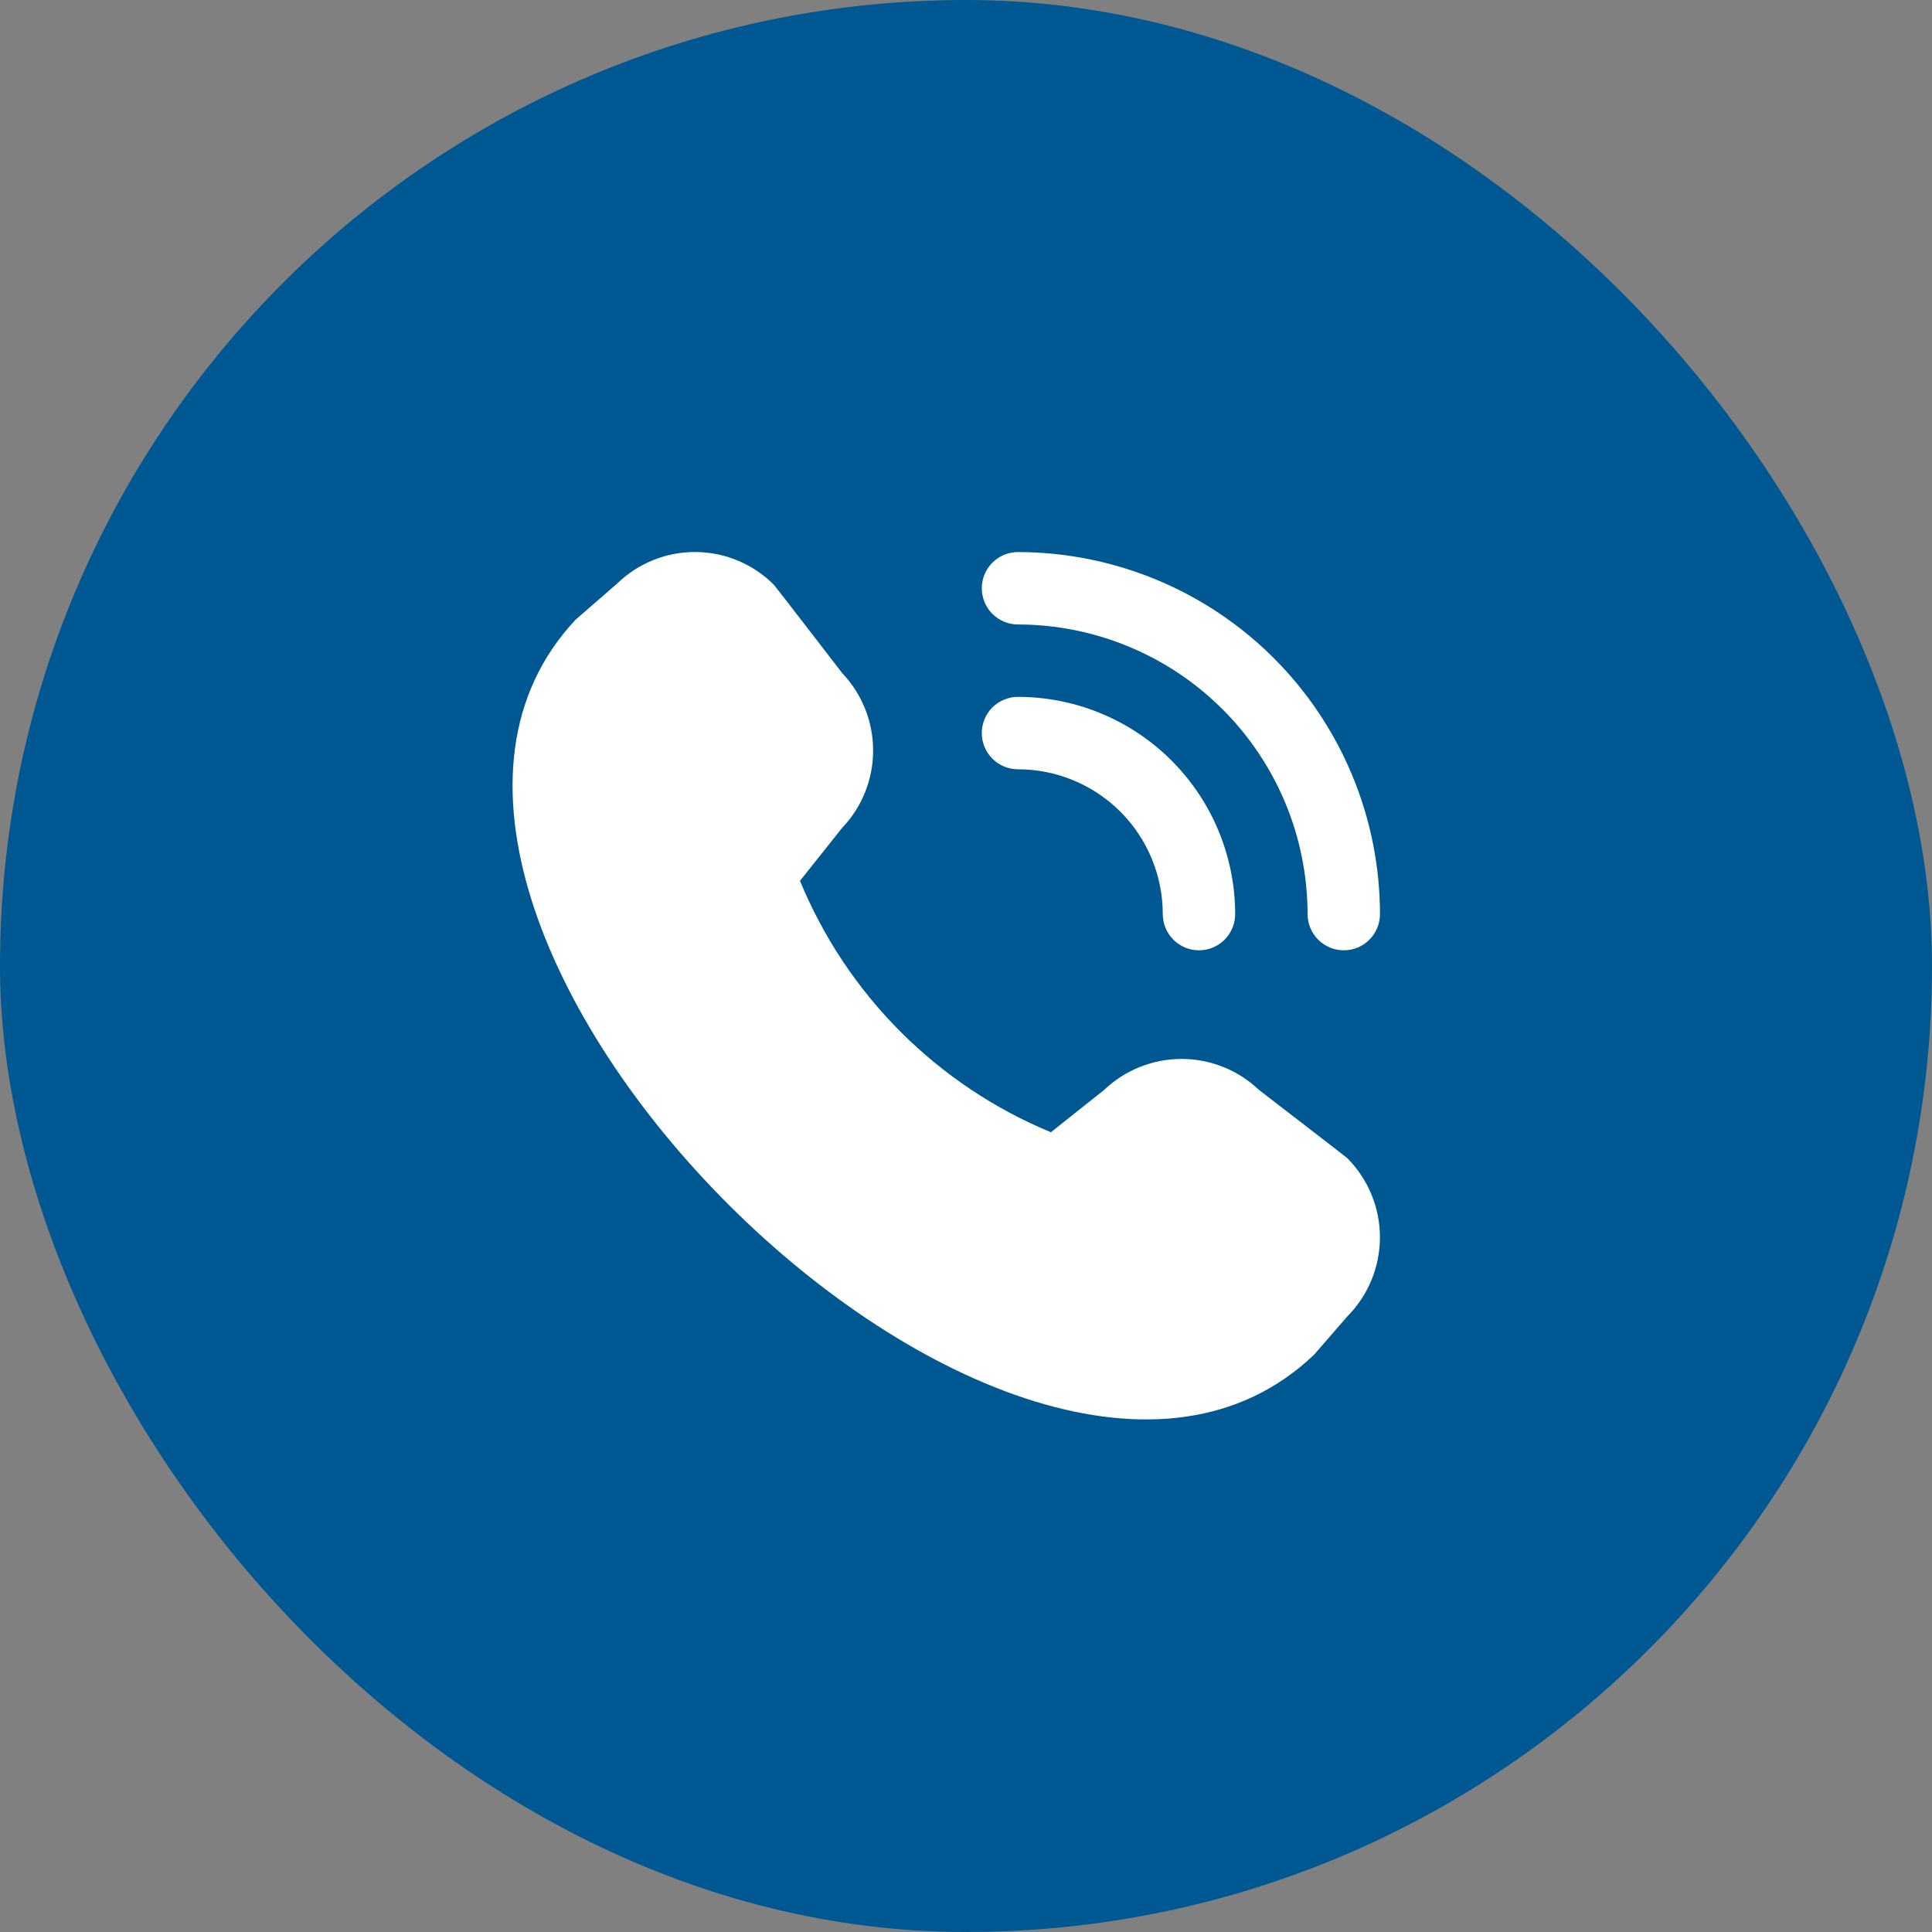 <?xml version="1.0" encoding="UTF-8"?> <svg xmlns="http://www.w3.org/2000/svg" width="40" height="40" viewBox="0 0 40 40" fill="none"><rect x="0" y="0" width="40" height="40" fill="#808080" stroke="none"/> <rect width="40" height="40" rx="20" fill="#005893"></rect> <path d="M20.327 12.179C20.327 11.98 20.406 11.79 20.546 11.649C20.687 11.509 20.877 11.43 21.076 11.43C23.063 11.432 24.969 12.222 26.374 13.627C27.779 15.033 28.569 16.938 28.571 18.925C28.571 19.124 28.492 19.314 28.352 19.455C28.211 19.596 28.021 19.675 27.822 19.675C27.623 19.675 27.433 19.596 27.292 19.455C27.151 19.314 27.072 19.124 27.072 18.925C27.071 17.335 26.438 15.811 25.314 14.687C24.19 13.563 22.666 12.931 21.076 12.929C20.877 12.929 20.687 12.85 20.546 12.709C20.406 12.569 20.327 12.378 20.327 12.179ZM21.076 15.927C21.871 15.927 22.634 16.243 23.196 16.805C23.758 17.367 24.074 18.13 24.074 18.925C24.074 19.124 24.153 19.314 24.294 19.455C24.434 19.596 24.625 19.675 24.824 19.675C25.023 19.675 25.213 19.596 25.354 19.455C25.494 19.314 25.573 19.124 25.573 18.925C25.572 17.733 25.098 16.59 24.255 15.746C23.412 14.903 22.269 14.429 21.076 14.428C20.877 14.428 20.687 14.507 20.546 14.647C20.406 14.788 20.327 14.979 20.327 15.177C20.327 15.376 20.406 15.567 20.546 15.707C20.687 15.848 20.877 15.927 21.076 15.927ZM27.892 23.976C28.326 24.412 28.57 25.002 28.57 25.617C28.57 26.232 28.326 26.822 27.892 27.258L27.21 28.044C21.071 33.921 6.133 18.986 11.919 12.828L12.781 12.079C13.217 11.657 13.802 11.423 14.409 11.429C15.016 11.434 15.596 11.679 16.024 12.109C16.048 12.132 17.437 13.936 17.437 13.936C17.849 14.369 18.078 14.944 18.077 15.542C18.076 16.14 17.845 16.714 17.431 17.146L16.563 18.237C17.044 19.404 17.75 20.465 18.641 21.358C19.533 22.251 20.592 22.96 21.758 23.442L22.856 22.569C23.288 22.156 23.862 21.925 24.46 21.924C25.057 21.923 25.632 22.153 26.065 22.565C26.065 22.565 27.868 23.953 27.892 23.976Z" fill="white"></path> </svg> 